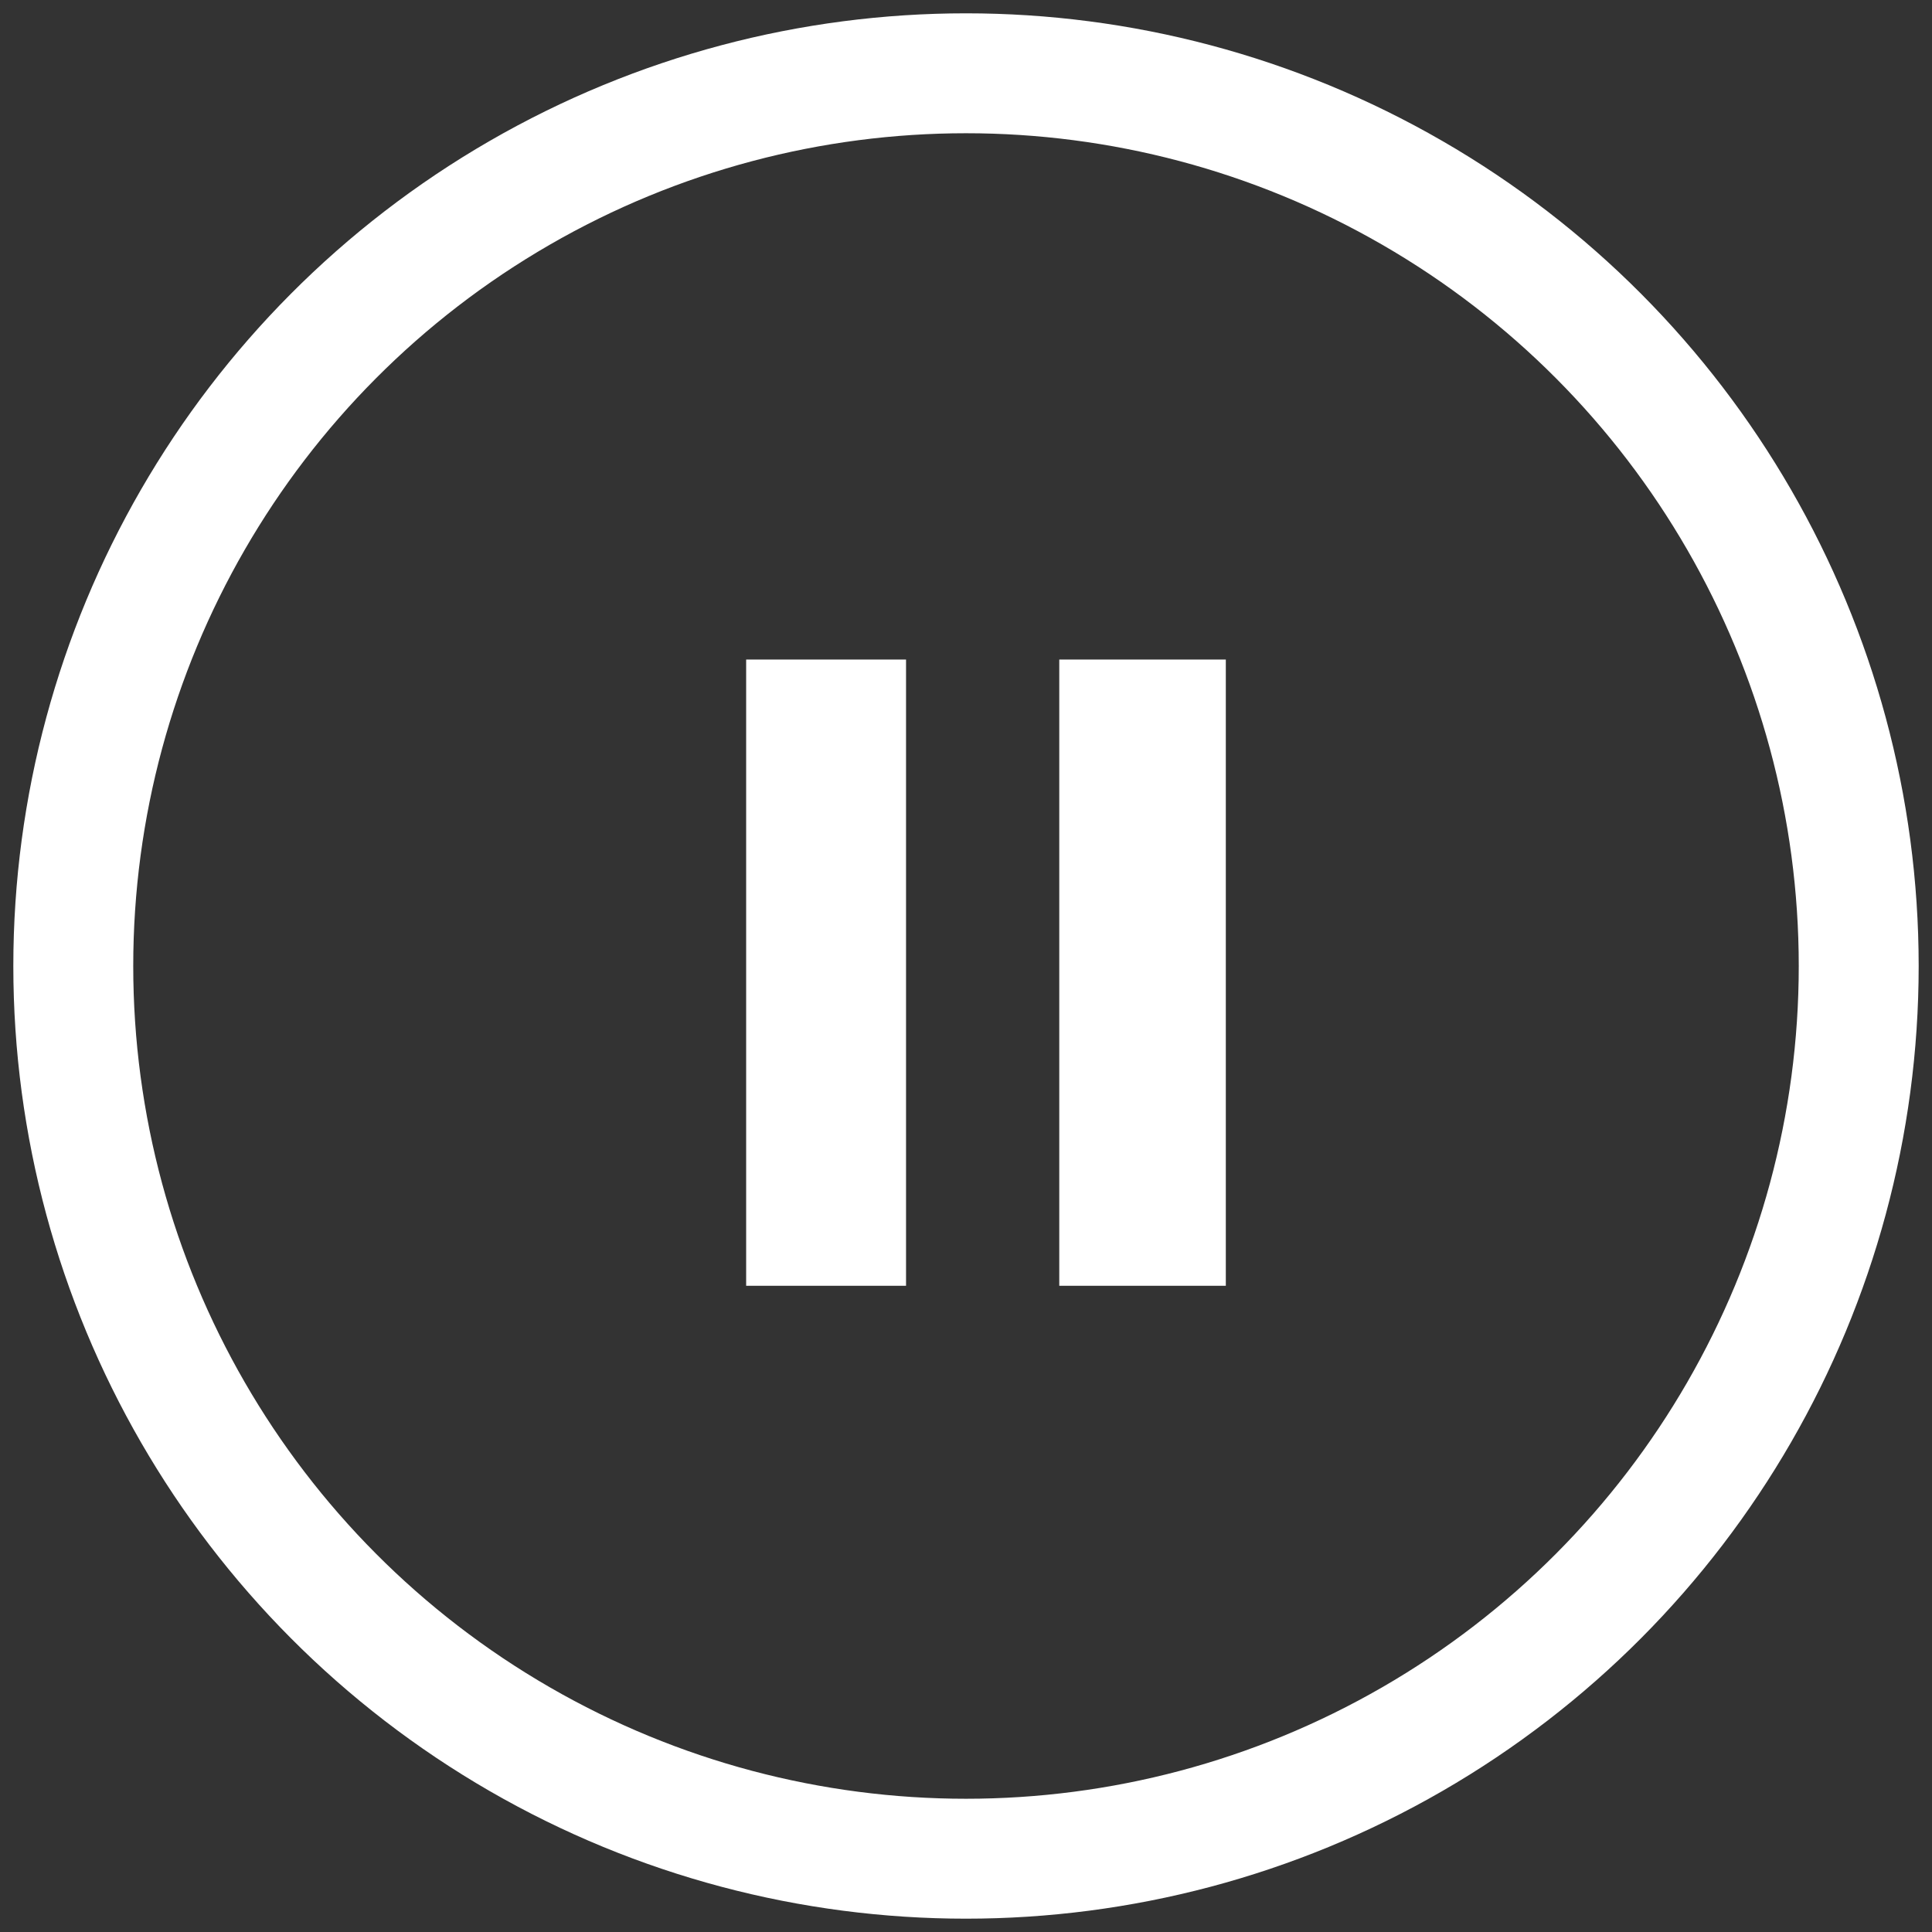 <?xml version="1.0" encoding="utf-8"?>
<!-- Generator: Adobe Illustrator 19.0.0, SVG Export Plug-In . SVG Version: 6.00 Build 0)  -->
<svg version="1.1" id="Layer_1" xmlns="http://www.w3.org/2000/svg" xmlns:xlink="http://www.w3.org/1999/xlink" x="0px" y="0px"
	 viewBox="-291 382 29 29" style="enable-background:new -291 382 29 29;" xml:space="preserve">
<rect x="-291" y="382" width="29" height="29" fill="#333333" stroke="none"/>
<style type="text/css">
	.st0{fill:none;}
	.st1{fill:none;stroke:#FFFFFF;stroke-width:1.8;}
	.st2{fill:#FFFFFF;}
</style>
<rect x="-291" y="382" class="st0" width="29" height="29"/>
<title>Group 7</title>
<desc>Created with Sketch.</desc>
<g id="mobile-menu" transform="translate(-299, -20)">
	<g id="Group-5" transform="translate(244, 10)">
		<g id="Group-7" transform="translate(57, 12)">
			<circle id="Oval" class="st1" cx="-278.5" cy="394.5" r="13.4"/>
		</g>
	</g>
</g>
<rect x="-279.8" y="391.9" class="st2" width="2.4" height="9.4"/>
<rect x="-275.1" y="391.9" class="st2" width="2.5" height="9.4"/>
</svg>
